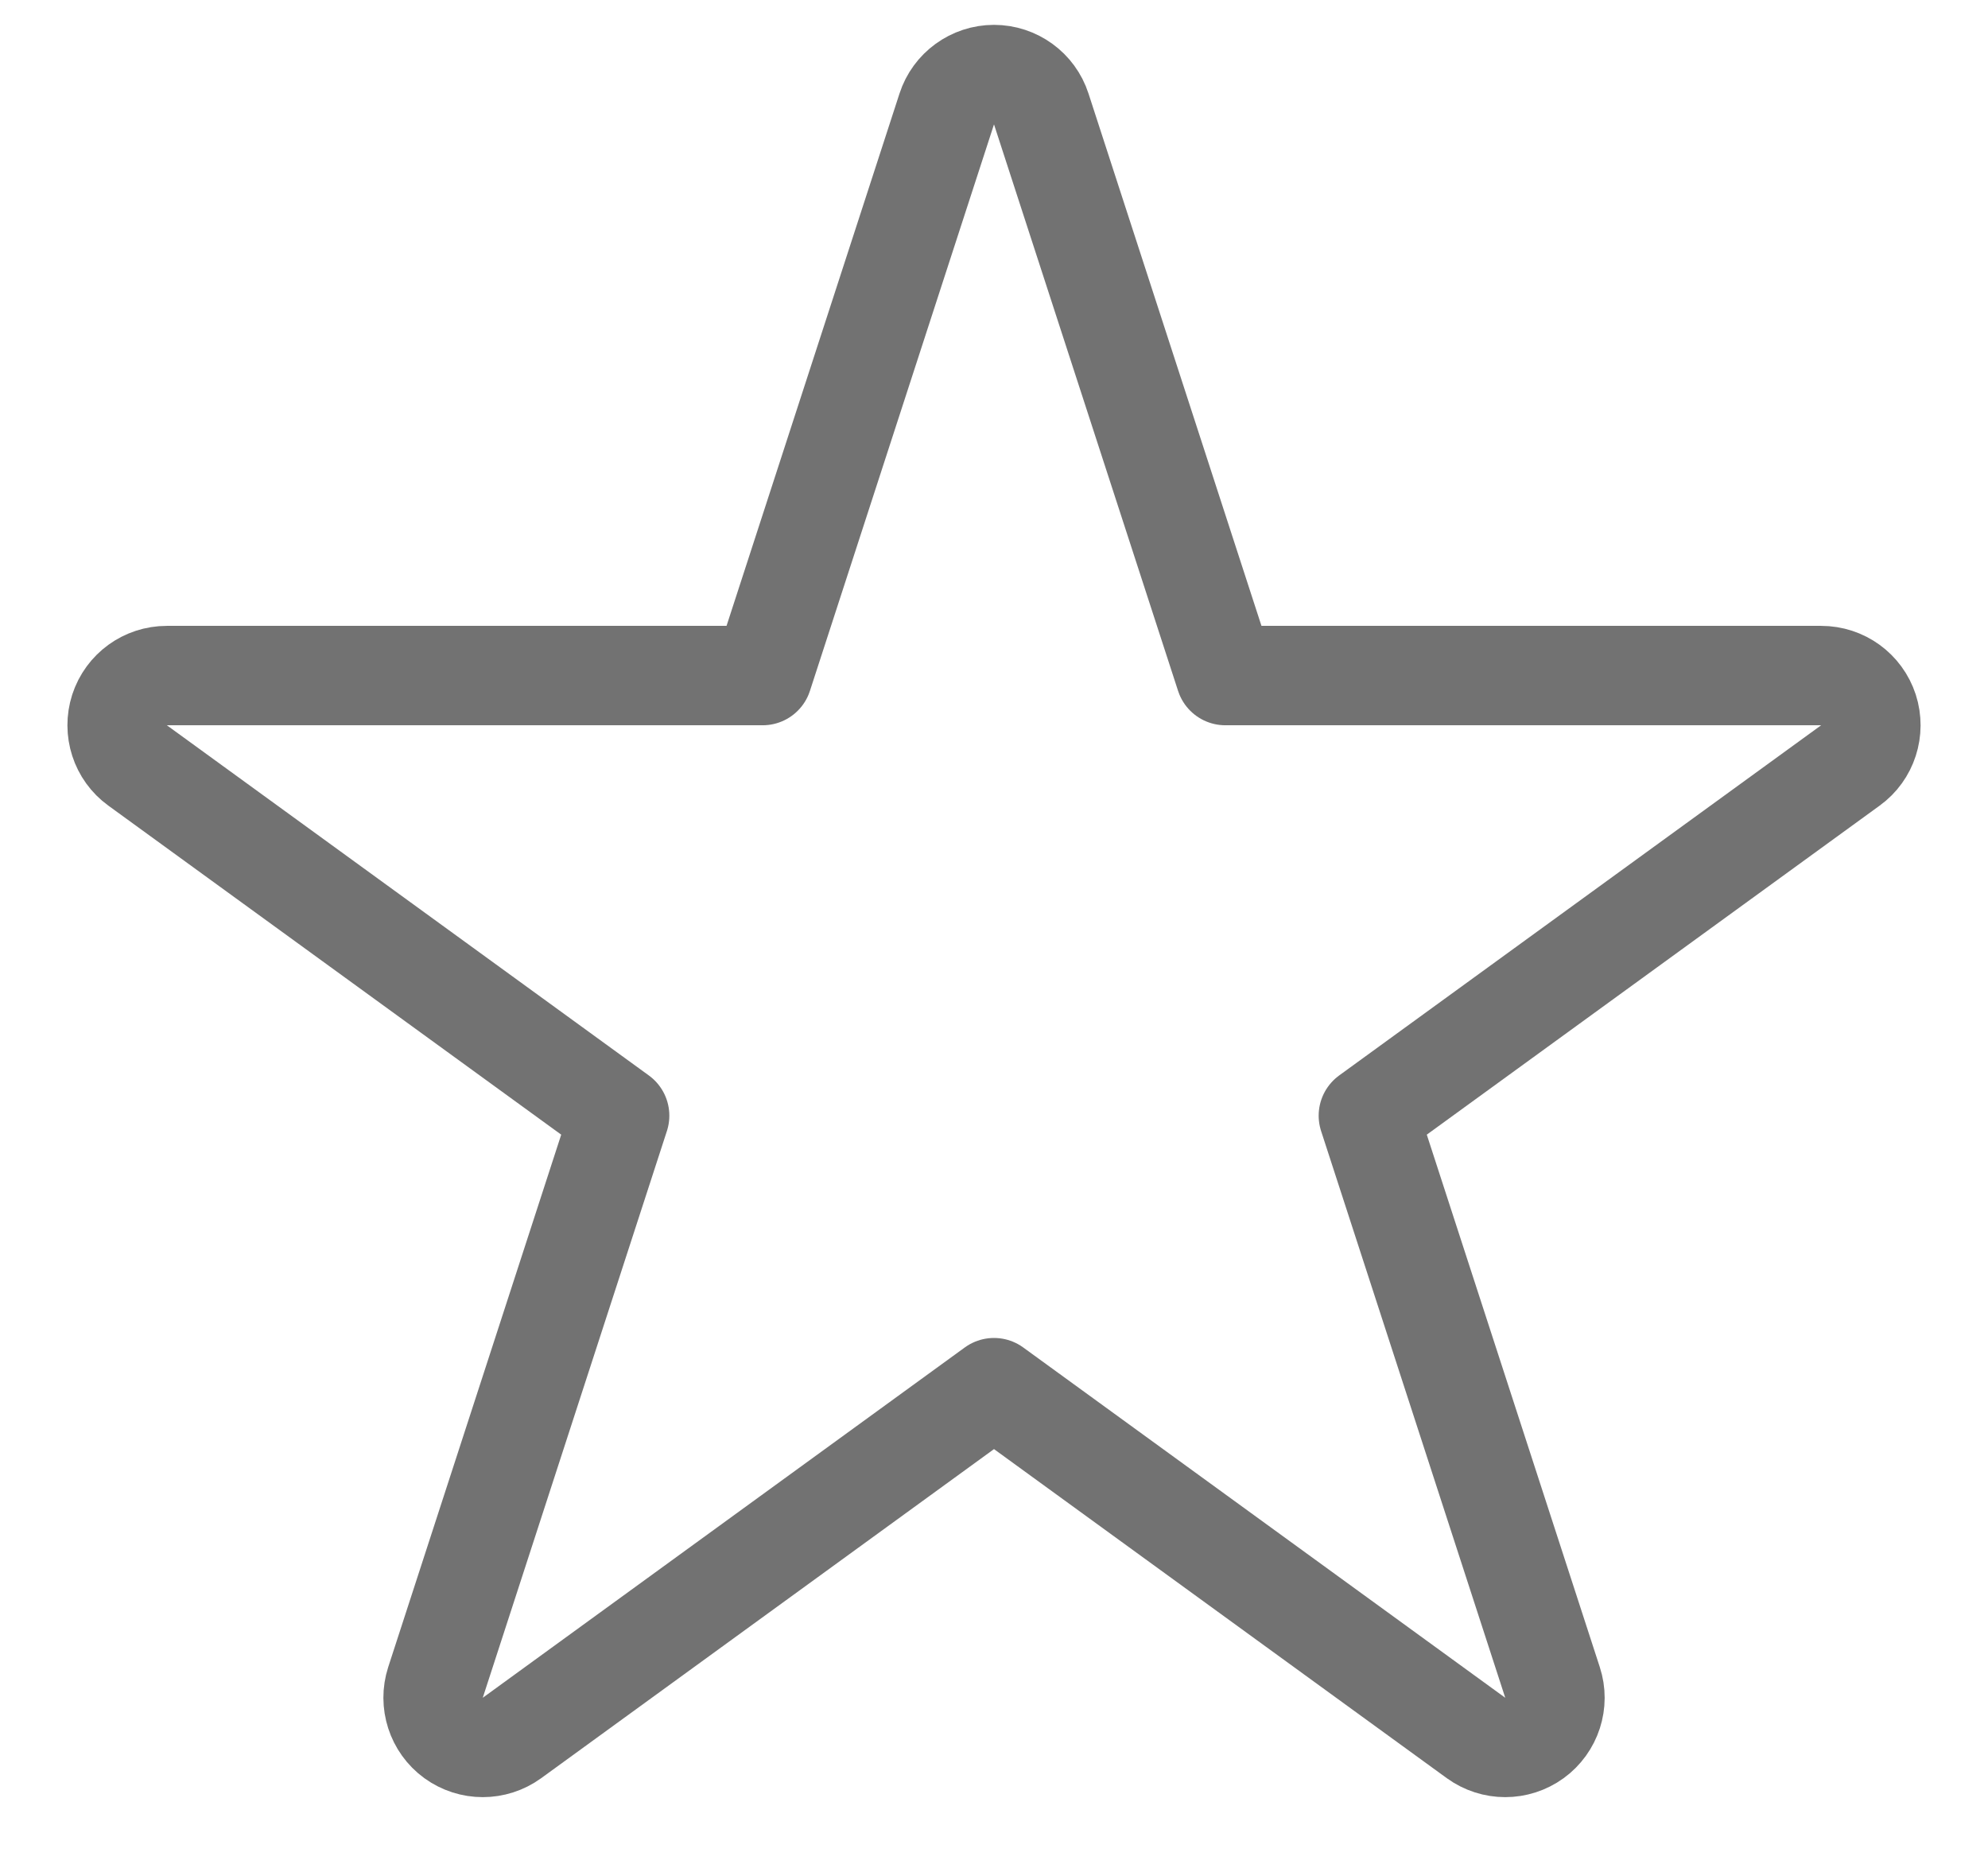 <svg width="16" height="15" viewBox="0 0 16 15" fill="none" xmlns="http://www.w3.org/2000/svg">
<path d="M8.38 0.876C8.327 0.712 8.173 0.6 8 0.6C7.827 0.6 7.673 0.712 7.62 0.876L6.138 5.437H1.343C1.169 5.437 1.016 5.548 0.962 5.713C0.909 5.878 0.967 6.059 1.107 6.16L4.987 8.979L3.505 13.54C3.452 13.704 3.51 13.885 3.65 13.987C3.791 14.089 3.98 14.089 4.121 13.987L8 11.168L11.879 13.987C12.02 14.089 12.209 14.089 12.35 13.987C12.49 13.885 12.549 13.704 12.495 13.54L11.013 8.979L14.893 6.16C15.033 6.059 15.091 5.878 15.038 5.713C14.984 5.548 14.831 5.437 14.657 5.437H9.862L8.38 0.876Z" stroke="#727272" stroke-width="0.8" stroke-linejoin="round"/>
</svg>

